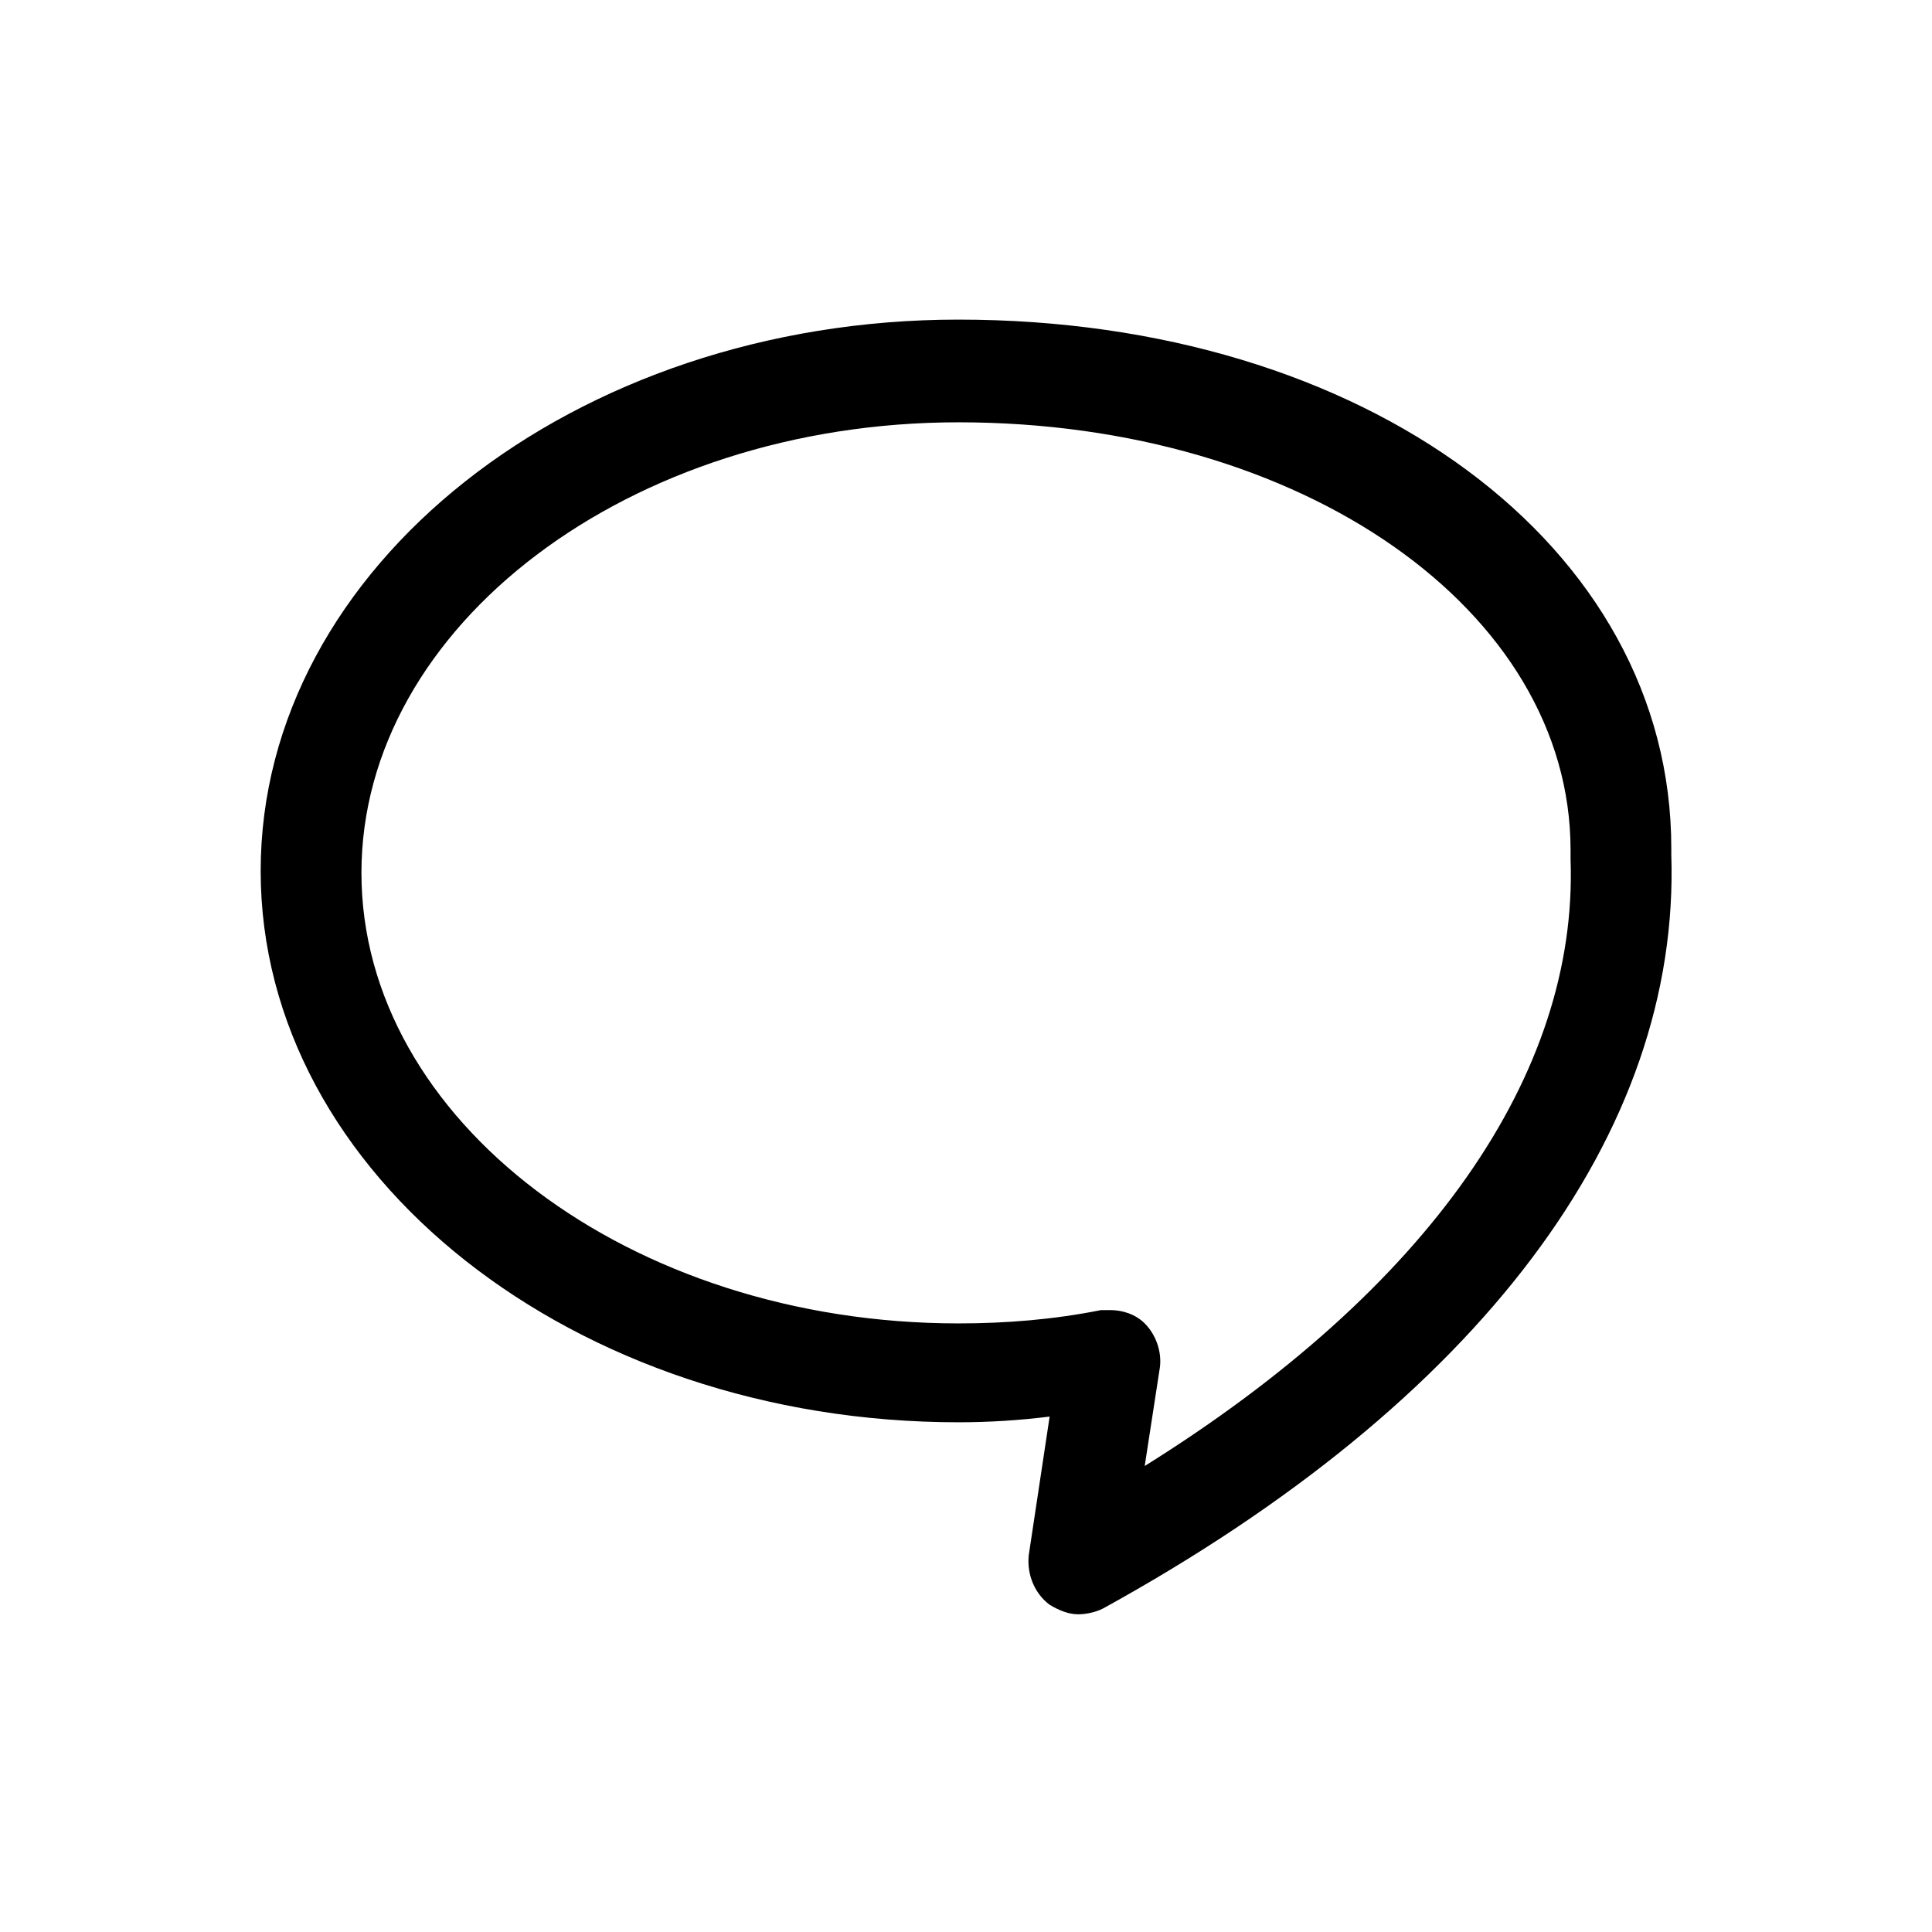 <?xml version="1.0" encoding="UTF-8"?>
<!-- Uploaded to: ICON Repo, www.iconrepo.com, Generator: ICON Repo Mixer Tools -->
<svg fill="#000000" width="800px" height="800px" version="1.1" viewBox="144 144 512 512" xmlns="http://www.w3.org/2000/svg">
 <path d="m586.91 370.27v-1.512c0-80.105-81.113-140.06-188.93-140.06-101.77 0-184.9 65.496-184.9 146.11s83.129 146.11 184.9 146.11c8.062 0 16.121-0.504 24.184-1.512l-5.543 36.777c-0.504 5.039 1.512 10.078 5.543 13.098 2.519 1.512 5.039 2.519 7.559 2.519 2.016 0 4.535-0.504 6.551-1.512 99.75-54.914 153.15-125.95 150.63-200.01zm-139.55 162.23 4.031-26.199c0.504-4.031-1.008-8.566-4.031-11.586-2.519-2.519-6.047-3.527-9.07-3.527h-2.519c-12.594 2.519-25.191 3.527-37.785 3.527-87.16 0-158.2-53.906-158.2-119.4s71.039-119.4 158.2-119.4c91.191 0 162.23 49.879 162.23 113.36v2.519c2.019 56.93-37.781 113.86-112.85 160.71z"/>
</svg>